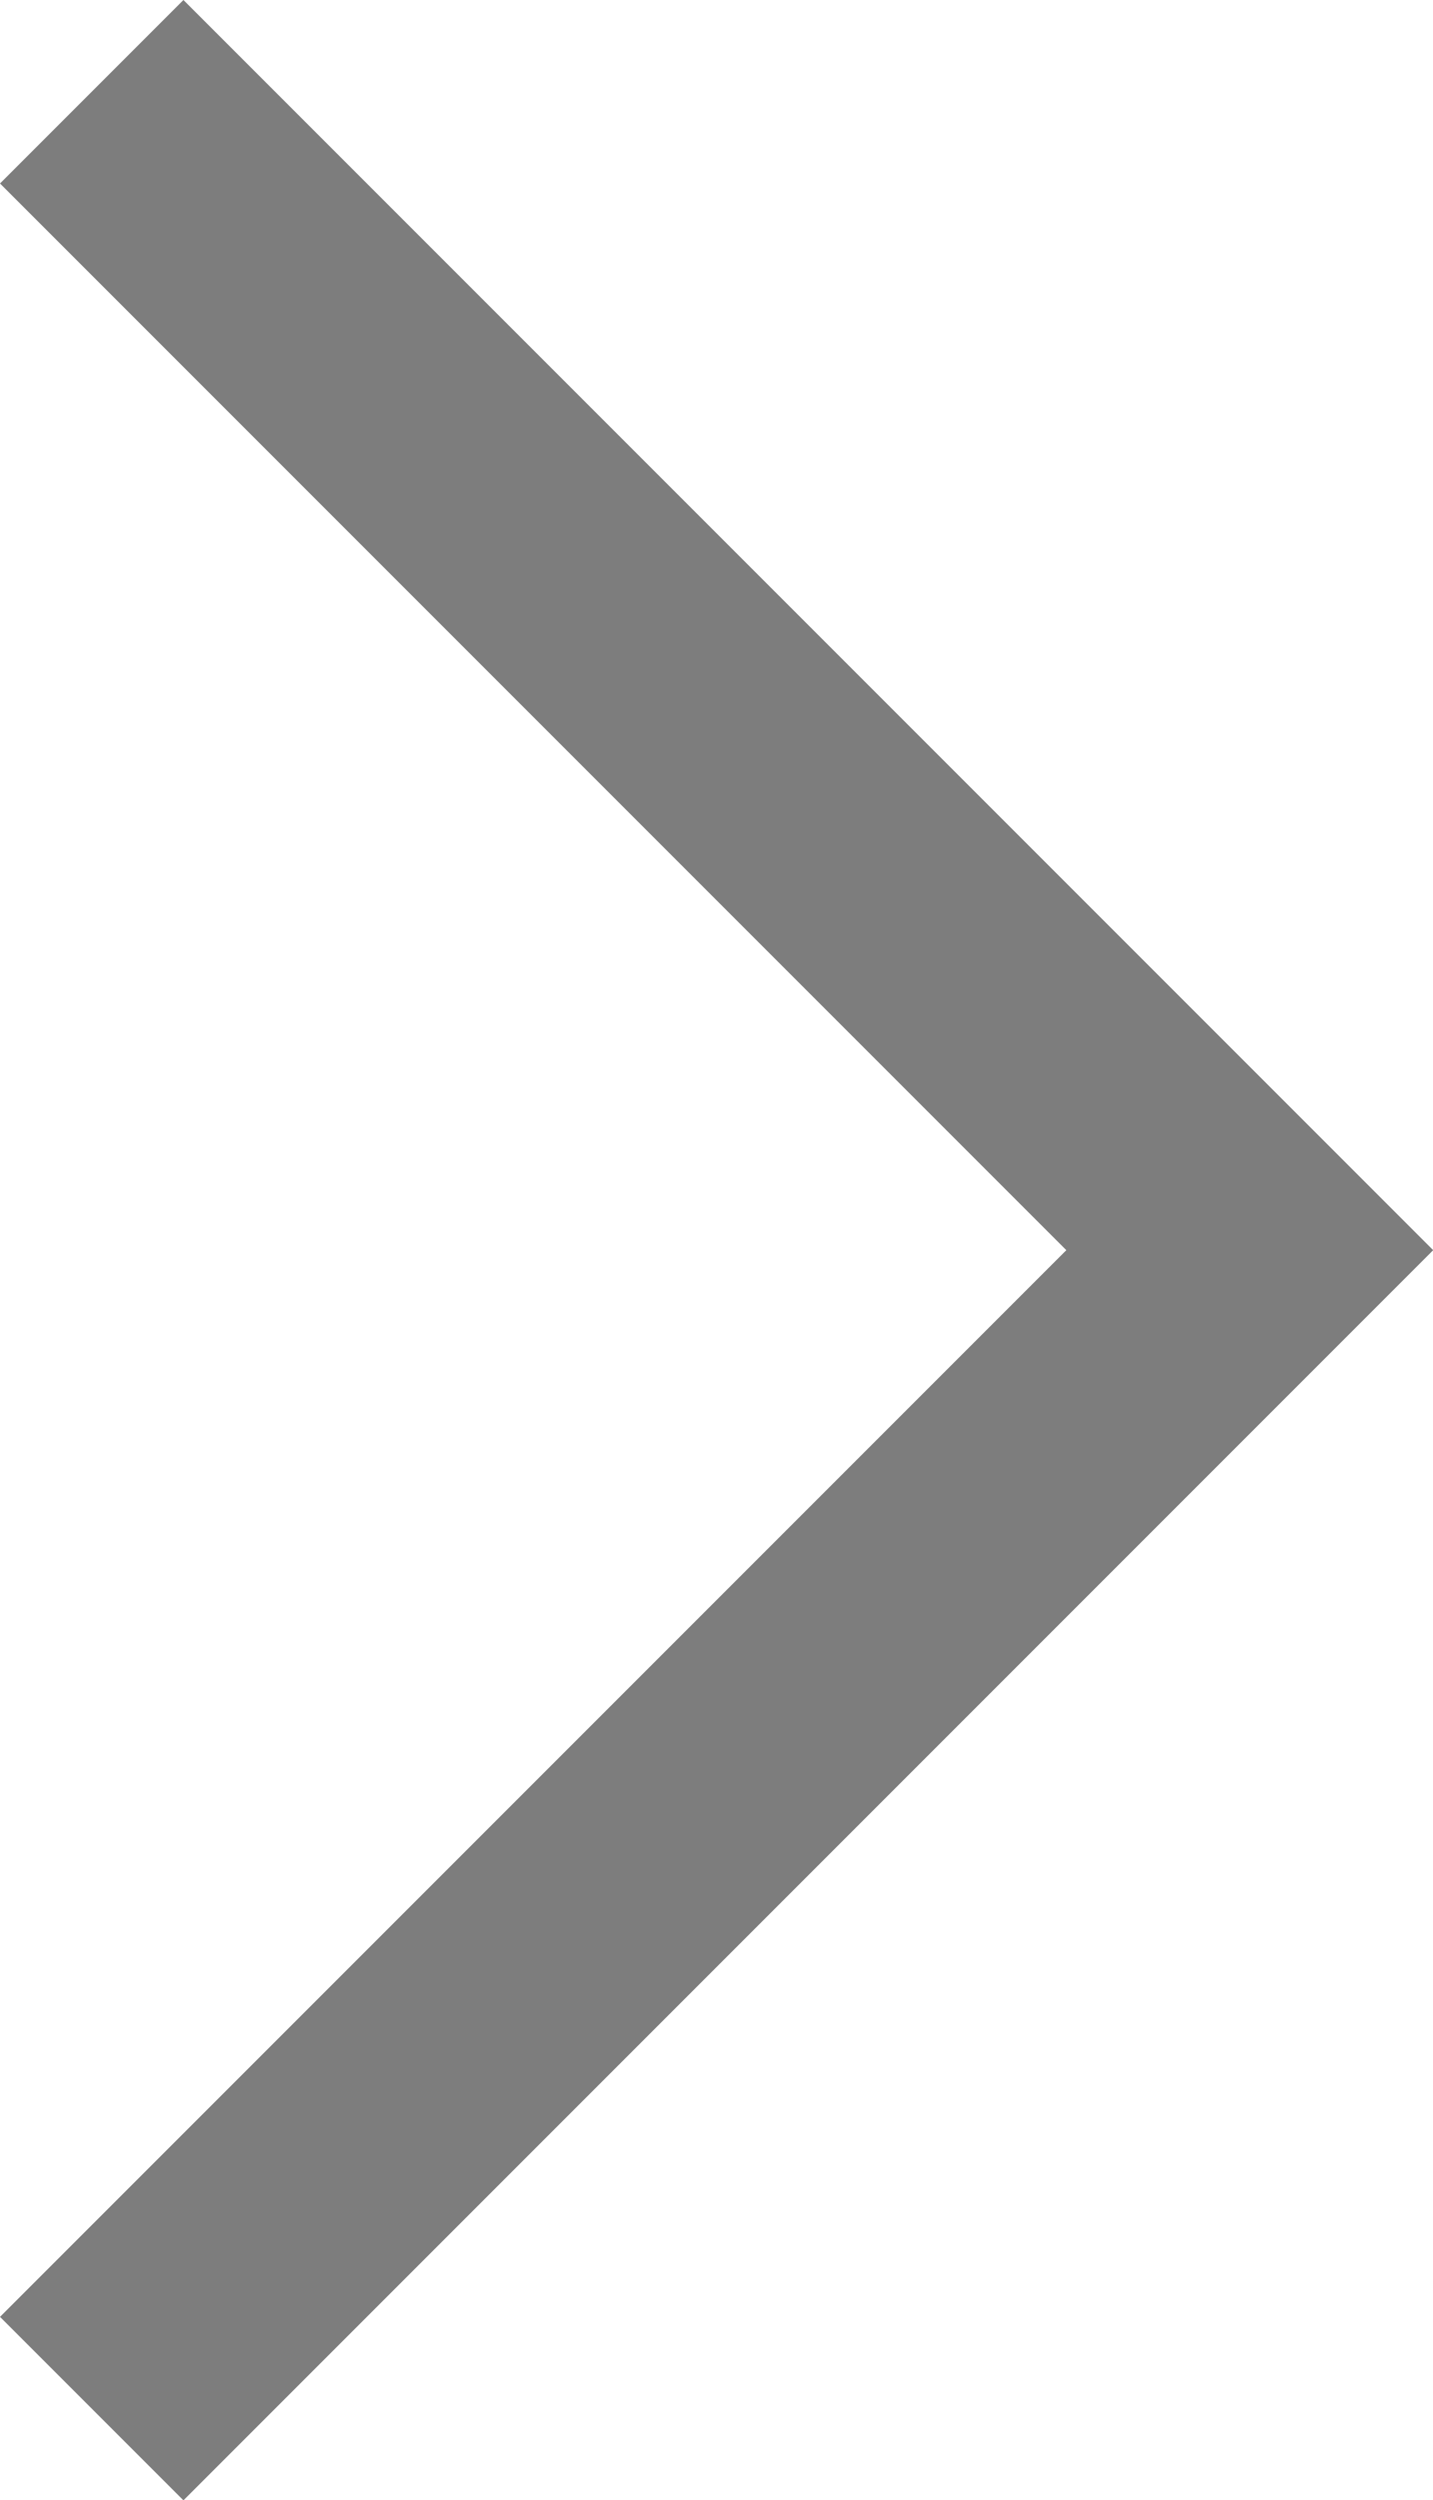 <svg xmlns="http://www.w3.org/2000/svg" width="7.734" height="13.489" viewBox="0 0 7.734 13.489">
  <g id="그룹_3366" data-name="그룹 3366" transform="translate(0.495 0.495)">
    <path id="패스_11" data-name="패스 11" d="M3954.722,63l6.25,6.25-6.25,6.25" transform="translate(-3954.722 -63)" fill="none" stroke="#7d7d7d" stroke-width="1.4"/>
  </g>
</svg>
